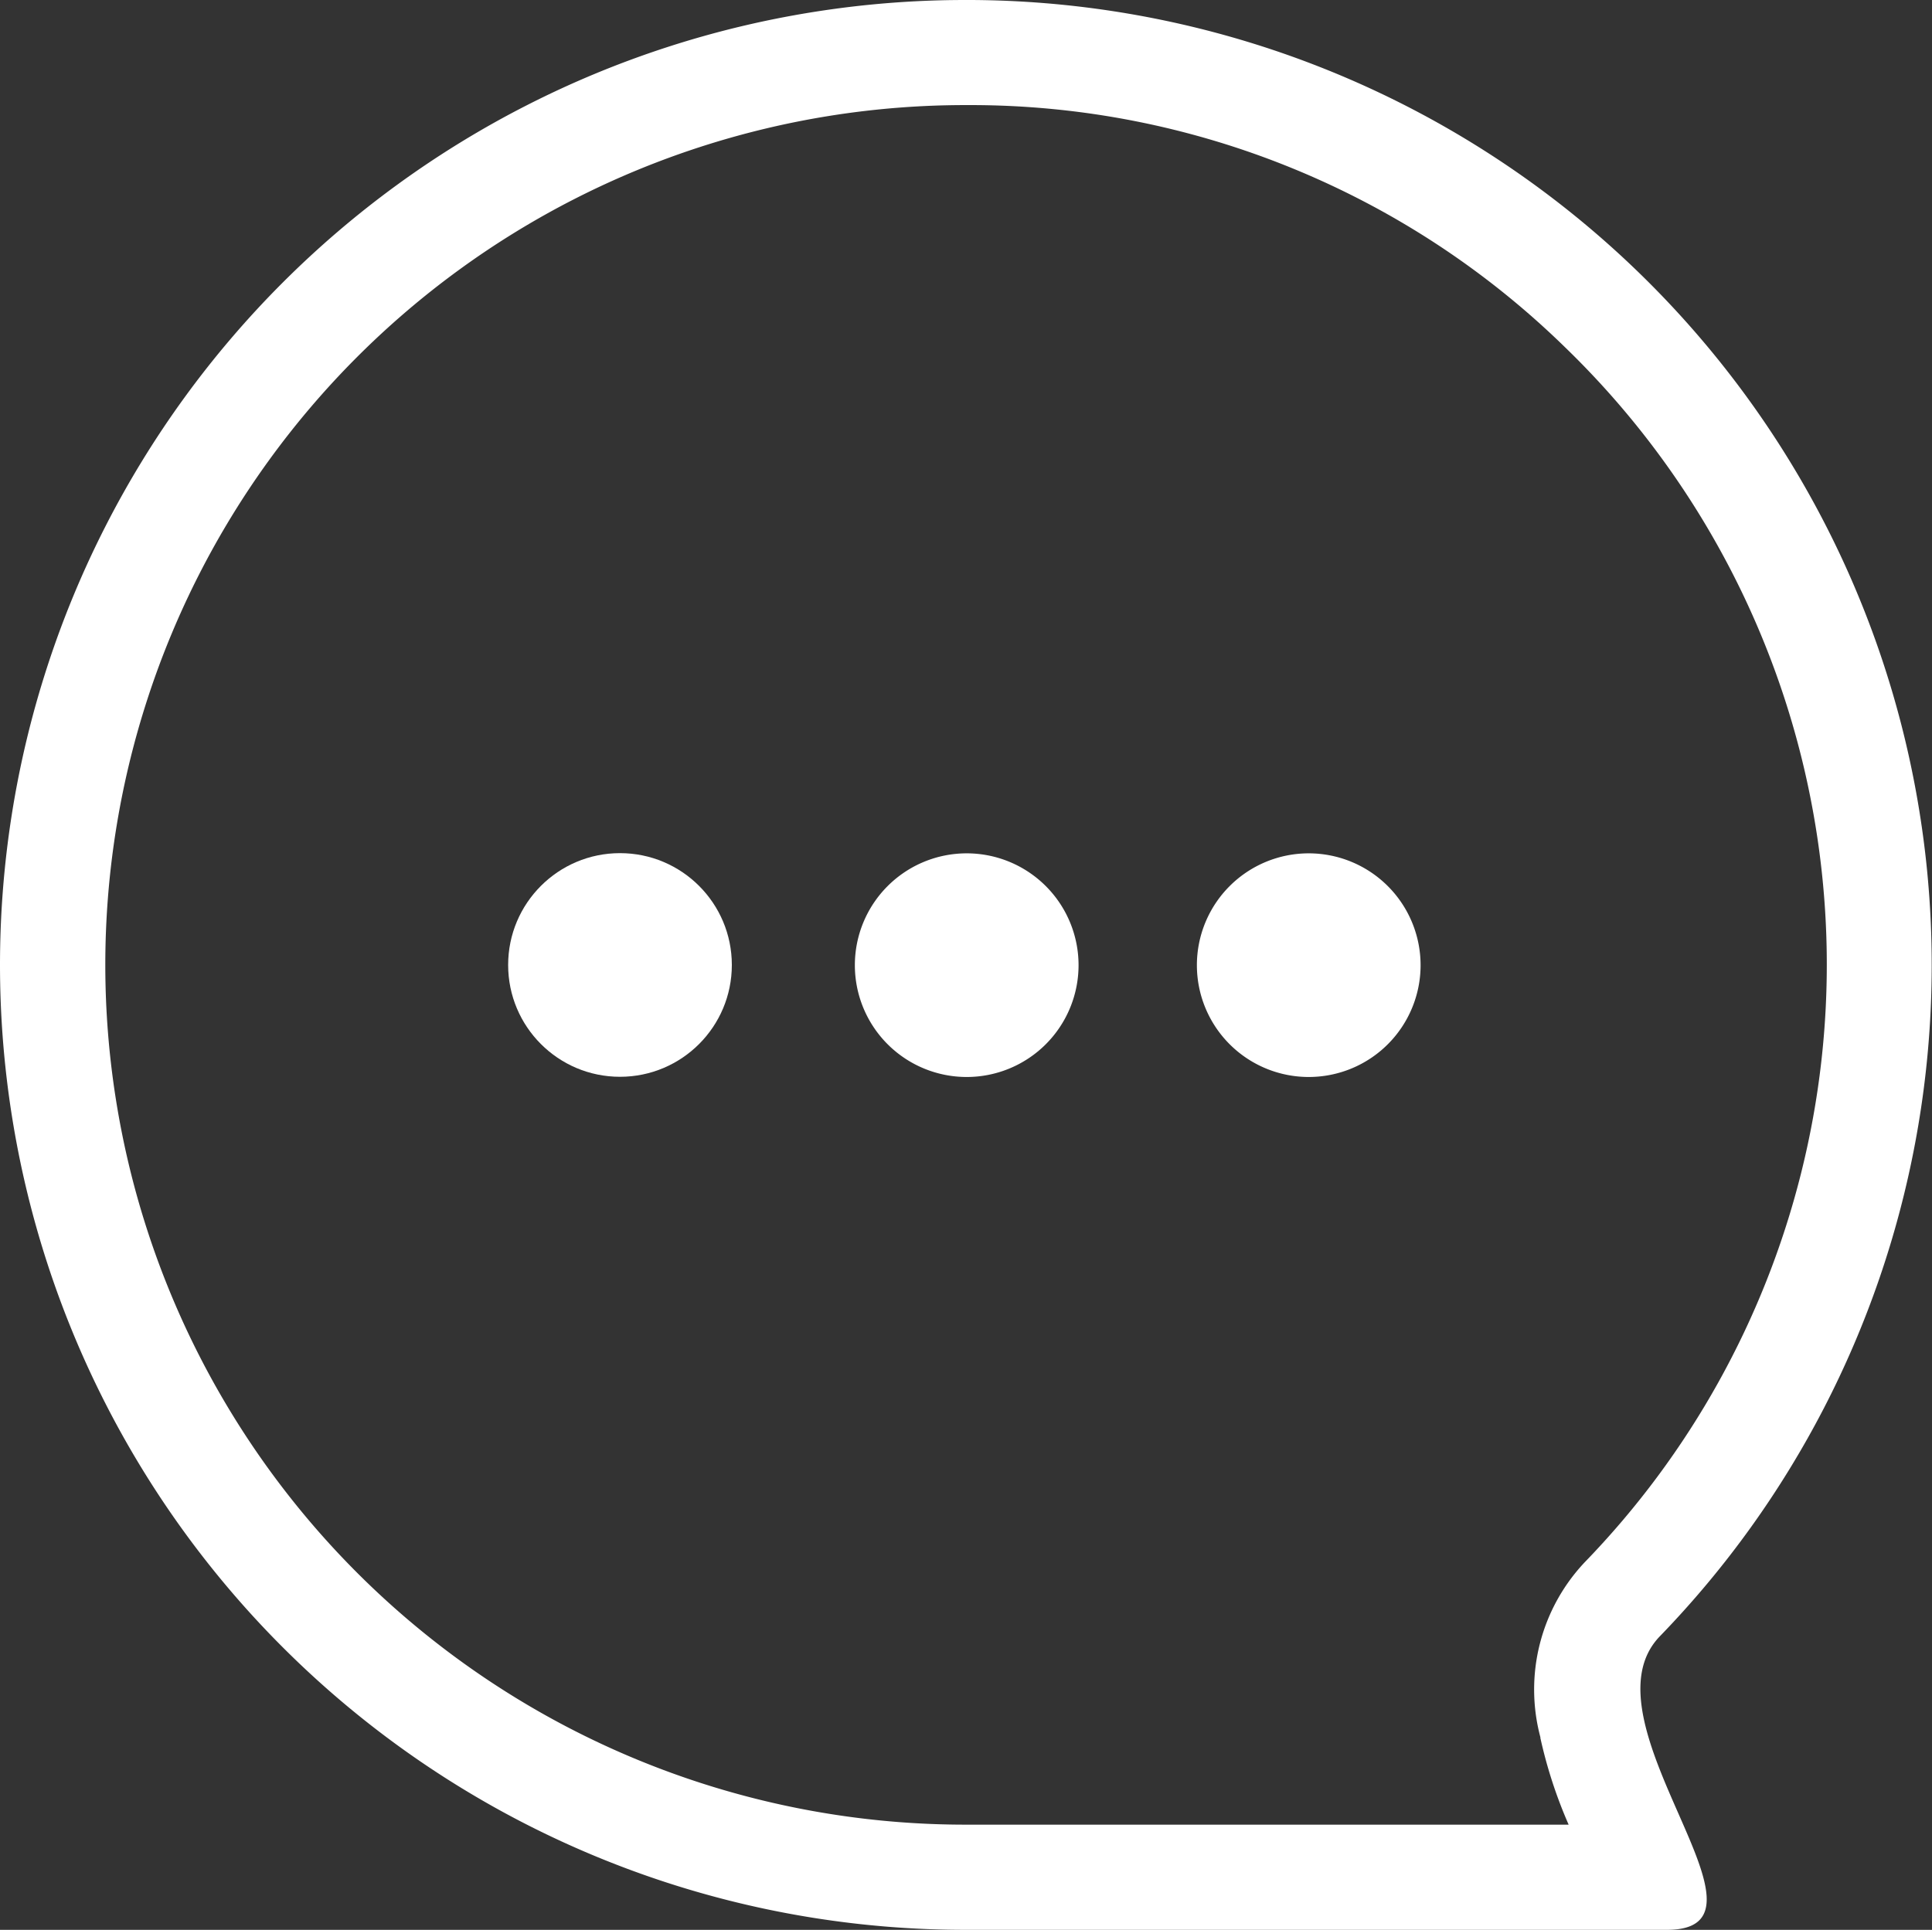 <svg xmlns="http://www.w3.org/2000/svg" width="39.591" height="39.556" viewBox="0 0 39.591 39.556">
  <rect x="0" y="0" width="39.591" height="39.556" fill="#333333" stroke="none"/>
  <g id="Groupe_9" data-name="Groupe 9" transform="translate(-4185.832 -3059.313)">
    <path id="Tracé_80" data-name="Tracé 80" d="M4219.854,3092.844a19.779,19.779,0,0,0-14.12-33.531h-.124a19.778,19.778,0,1,0,0,39.556h14.408C4222.507,3098.837,4218.151,3094.58,4219.854,3092.844Zm-2.458,2.084a9.536,9.536,0,0,0,.581,1.785h-12.364a17.623,17.623,0,1,1,0-35.246h.124a17.427,17.427,0,0,1,12.158,4.956l0,0,0,0a17.606,17.606,0,0,1,.41,24.913A3.8,3.8,0,0,0,4217.4,3094.929Z" fill="#fff"/>
    <circle id="Ellipse_4" data-name="Ellipse 4" cx="2.292" cy="2.292" r="2.292" transform="translate(4196.245 3076.8)" fill="#fff"/>
    <path id="Tracé_81" data-name="Tracé 81" d="M4230.985,3102.1a2.292,2.292,0,1,0,2.292,2.292A2.292,2.292,0,0,0,4230.985,3102.1Z" transform="translate(-25.343 -25.296)" fill="#fff"/>
    <path id="Tracé_82" data-name="Tracé 82" d="M4248.13,3102.1a2.292,2.292,0,1,0,2.293,2.292A2.293,2.293,0,0,0,4248.13,3102.1Z" transform="translate(-35.48 -25.296)" fill="#fff"/>
  </g>
</svg>
